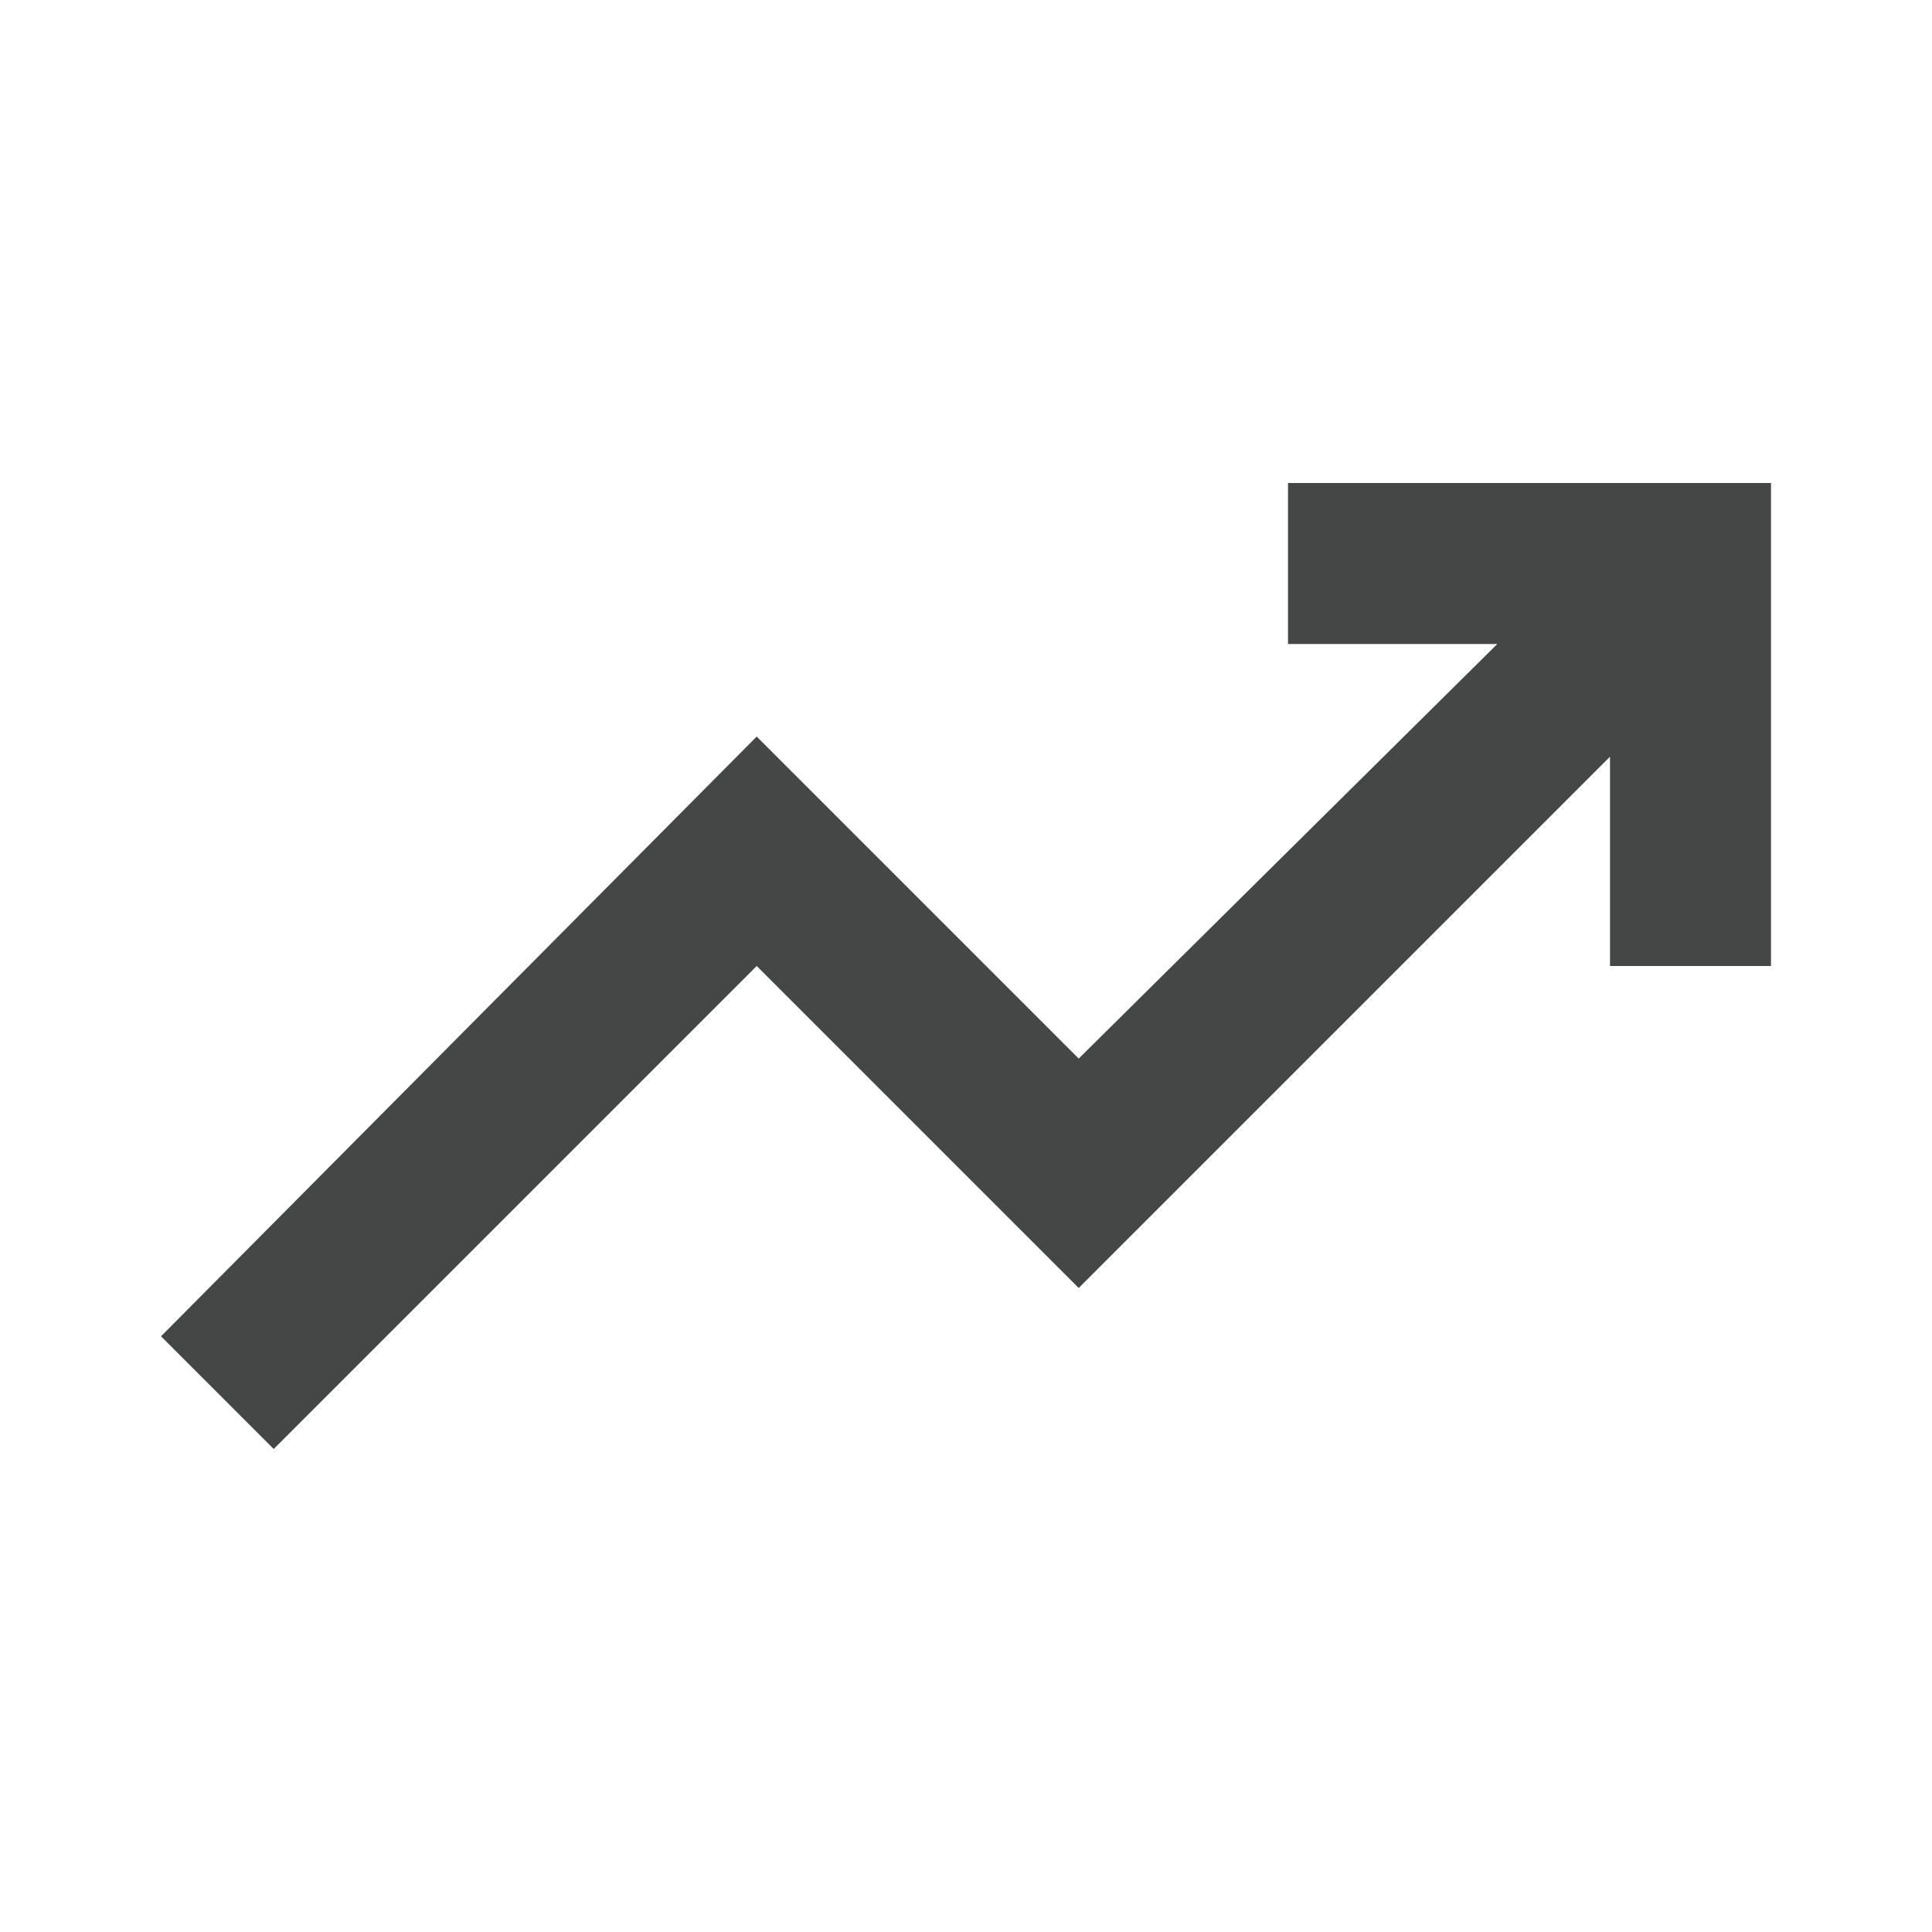 <svg width="24" height="24" viewBox="0 0 24 24" fill="none" xmlns="http://www.w3.org/2000/svg">
<g clip-path="url(#clip0_2_21)">
<mask id="mask0_2_21" style="mask-type:luminance" maskUnits="userSpaceOnUse" x="0" y="0" width="24" height="24">
<path d="M24 0H0V24H24V0Z" fill="white"/>
</mask>
<g mask="url(#mask0_2_21)">
<path d="M3.4 18L2 16.6L9.4 9.15L13.4 13.15L18.6 8H16V6H22V12H20V9.4L13.4 16L9.4 12L3.4 18Z" fill="#444746"/>
</g>
</g>
<defs>
<clipPath id="clip0_2_21">
<rect width="24" height="24" fill="white"/>
</clipPath>
</defs>
</svg>
